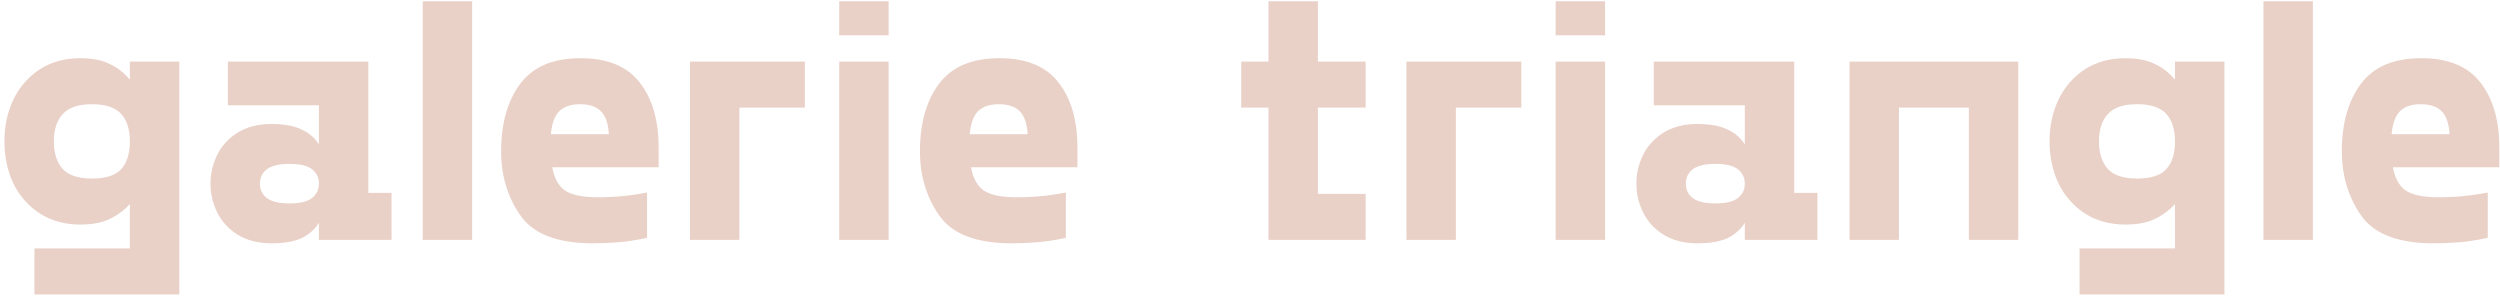 <svg width="198" height="24" viewBox="0 0 198 24" fill="none" xmlns="http://www.w3.org/2000/svg">
<path d="M6.371 17.785C5.129 17.785 4.049 17.488 3.131 16.894C2.231 16.3 1.538 15.508 1.052 14.518C0.584 13.51 0.35 12.403 0.35 11.197C0.35 9.991 0.584 8.893 1.052 7.903C1.538 6.895 2.231 6.094 3.131 5.5C4.049 4.906 5.129 4.609 6.371 4.609C7.307 4.609 8.081 4.762 8.693 5.068C9.305 5.356 9.836 5.77 10.286 6.31V4.879H14.201V23.32H2.726V19.675H10.286V16.165C9.818 16.669 9.278 17.065 8.666 17.353C8.054 17.641 7.289 17.785 6.371 17.785ZM4.265 11.197C4.265 12.133 4.499 12.862 4.967 13.384C5.435 13.888 6.209 14.14 7.289 14.14C8.369 14.14 9.134 13.897 9.584 13.411C10.052 12.907 10.286 12.169 10.286 11.197C10.286 10.243 10.052 9.514 9.584 9.01C9.116 8.506 8.351 8.254 7.289 8.254C6.209 8.254 5.435 8.515 4.967 9.037C4.499 9.541 4.265 10.261 4.265 11.197ZM21.504 9.82C22.494 9.82 23.286 9.964 23.88 10.252C24.474 10.522 24.933 10.918 25.257 11.44V8.335H18.048V4.879H29.172V15.274H31.008V19H25.257V17.65C24.933 18.172 24.474 18.577 23.88 18.865C23.286 19.135 22.494 19.27 21.504 19.27C20.46 19.27 19.569 19.045 18.831 18.595C18.111 18.145 17.571 17.56 17.211 16.84C16.851 16.12 16.671 15.355 16.671 14.545C16.671 13.735 16.851 12.97 17.211 12.25C17.571 11.53 18.111 10.945 18.831 10.495C19.569 10.045 20.46 9.82 21.504 9.82ZM20.586 14.545C20.586 15.013 20.766 15.391 21.126 15.679C21.504 15.967 22.107 16.111 22.935 16.111C23.763 16.111 24.357 15.967 24.717 15.679C25.077 15.391 25.257 15.013 25.257 14.545C25.257 14.077 25.077 13.699 24.717 13.411C24.357 13.123 23.763 12.979 22.935 12.979C22.107 12.979 21.504 13.123 21.126 13.411C20.766 13.699 20.586 14.077 20.586 14.545ZM37.395 0.1V19H33.48V0.1H37.395ZM39.69 11.98C39.69 9.766 40.194 7.984 41.202 6.634C42.21 5.284 43.803 4.609 45.981 4.609C48.123 4.609 49.689 5.257 50.679 6.553C51.669 7.831 52.164 9.541 52.164 11.683V13.249H43.74C43.884 14.095 44.217 14.707 44.739 15.085C45.279 15.445 46.152 15.625 47.358 15.625C48.672 15.625 49.968 15.499 51.246 15.247V18.838C50.31 19.036 49.536 19.153 48.924 19.189C48.312 19.243 47.655 19.27 46.953 19.27C44.163 19.27 42.255 18.541 41.229 17.083C40.203 15.625 39.69 13.924 39.69 11.98ZM48.222 10.63C48.168 9.784 47.961 9.181 47.601 8.821C47.241 8.443 46.683 8.254 45.927 8.254C45.207 8.254 44.658 8.443 44.28 8.821C43.92 9.199 43.704 9.802 43.632 10.63H48.222ZM63.745 4.879V8.524H58.561V19H54.646V4.879H63.745ZM70.38 4.879V19H66.465V4.879H70.38ZM66.465 0.1H70.38V2.8H66.465V0.1ZM72.86 11.98C72.86 9.766 73.364 7.984 74.372 6.634C75.38 5.284 76.973 4.609 79.151 4.609C81.293 4.609 82.859 5.257 83.849 6.553C84.839 7.831 85.334 9.541 85.334 11.683V13.249H76.91C77.054 14.095 77.387 14.707 77.909 15.085C78.449 15.445 79.322 15.625 80.528 15.625C81.842 15.625 83.138 15.499 84.416 15.247V18.838C83.48 19.036 82.706 19.153 82.094 19.189C81.482 19.243 80.825 19.27 80.123 19.27C77.333 19.27 75.425 18.541 74.399 17.083C73.373 15.625 72.86 13.924 72.86 11.98ZM81.392 10.63C81.338 9.784 81.131 9.181 80.771 8.821C80.411 8.443 79.853 8.254 79.097 8.254C78.377 8.254 77.828 8.443 77.45 8.821C77.09 9.199 76.874 9.802 76.802 10.63H81.392ZM100.464 8.524H98.304V4.879H100.464V0.1H104.379V4.879H108.159V8.524H104.379V15.355H108.159V19H100.464V8.524ZM120.488 4.879V8.524H115.304V19H111.389V4.879H120.488ZM127.122 4.879V19H123.207V4.879H127.122ZM123.207 0.1H127.122V2.8H123.207V0.1ZM134.435 9.82C135.425 9.82 136.217 9.964 136.811 10.252C137.405 10.522 137.864 10.918 138.188 11.44V8.335H130.979V4.879H142.103V15.274H143.939V19H138.188V17.65C137.864 18.172 137.405 18.577 136.811 18.865C136.217 19.135 135.425 19.27 134.435 19.27C133.391 19.27 132.5 19.045 131.762 18.595C131.042 18.145 130.502 17.56 130.142 16.84C129.782 16.12 129.602 15.355 129.602 14.545C129.602 13.735 129.782 12.97 130.142 12.25C130.502 11.53 131.042 10.945 131.762 10.495C132.5 10.045 133.391 9.82 134.435 9.82ZM133.517 14.545C133.517 15.013 133.697 15.391 134.057 15.679C134.435 15.967 135.038 16.111 135.866 16.111C136.694 16.111 137.288 15.967 137.648 15.679C138.008 15.391 138.188 15.013 138.188 14.545C138.188 14.077 138.008 13.699 137.648 13.411C137.288 13.123 136.694 12.979 135.866 12.979C135.038 12.979 134.435 13.123 134.057 13.411C133.697 13.699 133.517 14.077 133.517 14.545ZM159.848 4.879V19H155.933V8.524H150.398V19H146.483V4.879H159.848ZM168.345 17.785C167.103 17.785 166.023 17.488 165.105 16.894C164.205 16.3 163.512 15.508 163.026 14.518C162.558 13.51 162.324 12.403 162.324 11.197C162.324 9.991 162.558 8.893 163.026 7.903C163.512 6.895 164.205 6.094 165.105 5.5C166.023 4.906 167.103 4.609 168.345 4.609C169.281 4.609 170.055 4.762 170.667 5.068C171.279 5.356 171.81 5.77 172.26 6.31V4.879H176.175V23.32H164.7V19.675H172.26V16.165C171.792 16.669 171.252 17.065 170.64 17.353C170.028 17.641 169.263 17.785 168.345 17.785ZM166.239 11.197C166.239 12.133 166.473 12.862 166.941 13.384C167.409 13.888 168.183 14.14 169.263 14.14C170.343 14.14 171.108 13.897 171.558 13.411C172.026 12.907 172.26 12.169 172.26 11.197C172.26 10.243 172.026 9.514 171.558 9.01C171.09 8.506 170.325 8.254 169.263 8.254C168.183 8.254 167.409 8.515 166.941 9.037C166.473 9.541 166.239 10.261 166.239 11.197ZM183.179 0.1V19H179.264V0.1H183.179ZM185.474 11.98C185.474 9.766 185.978 7.984 186.986 6.634C187.994 5.284 189.587 4.609 191.765 4.609C193.907 4.609 195.473 5.257 196.463 6.553C197.453 7.831 197.948 9.541 197.948 11.683V13.249H189.524C189.668 14.095 190.001 14.707 190.523 15.085C191.063 15.445 191.936 15.625 193.142 15.625C194.456 15.625 195.752 15.499 197.03 15.247V18.838C196.094 19.036 195.32 19.153 194.708 19.189C194.096 19.243 193.439 19.27 192.737 19.27C189.947 19.27 188.039 18.541 187.013 17.083C185.987 15.625 185.474 13.924 185.474 11.98ZM194.006 10.63C193.952 9.784 193.745 9.181 193.385 8.821C193.025 8.443 192.467 8.254 191.711 8.254C190.991 8.254 190.442 8.443 190.064 8.821C189.704 9.199 189.488 9.802 189.416 10.63H194.006Z" fill="#E9D1C8"/>
</svg>
